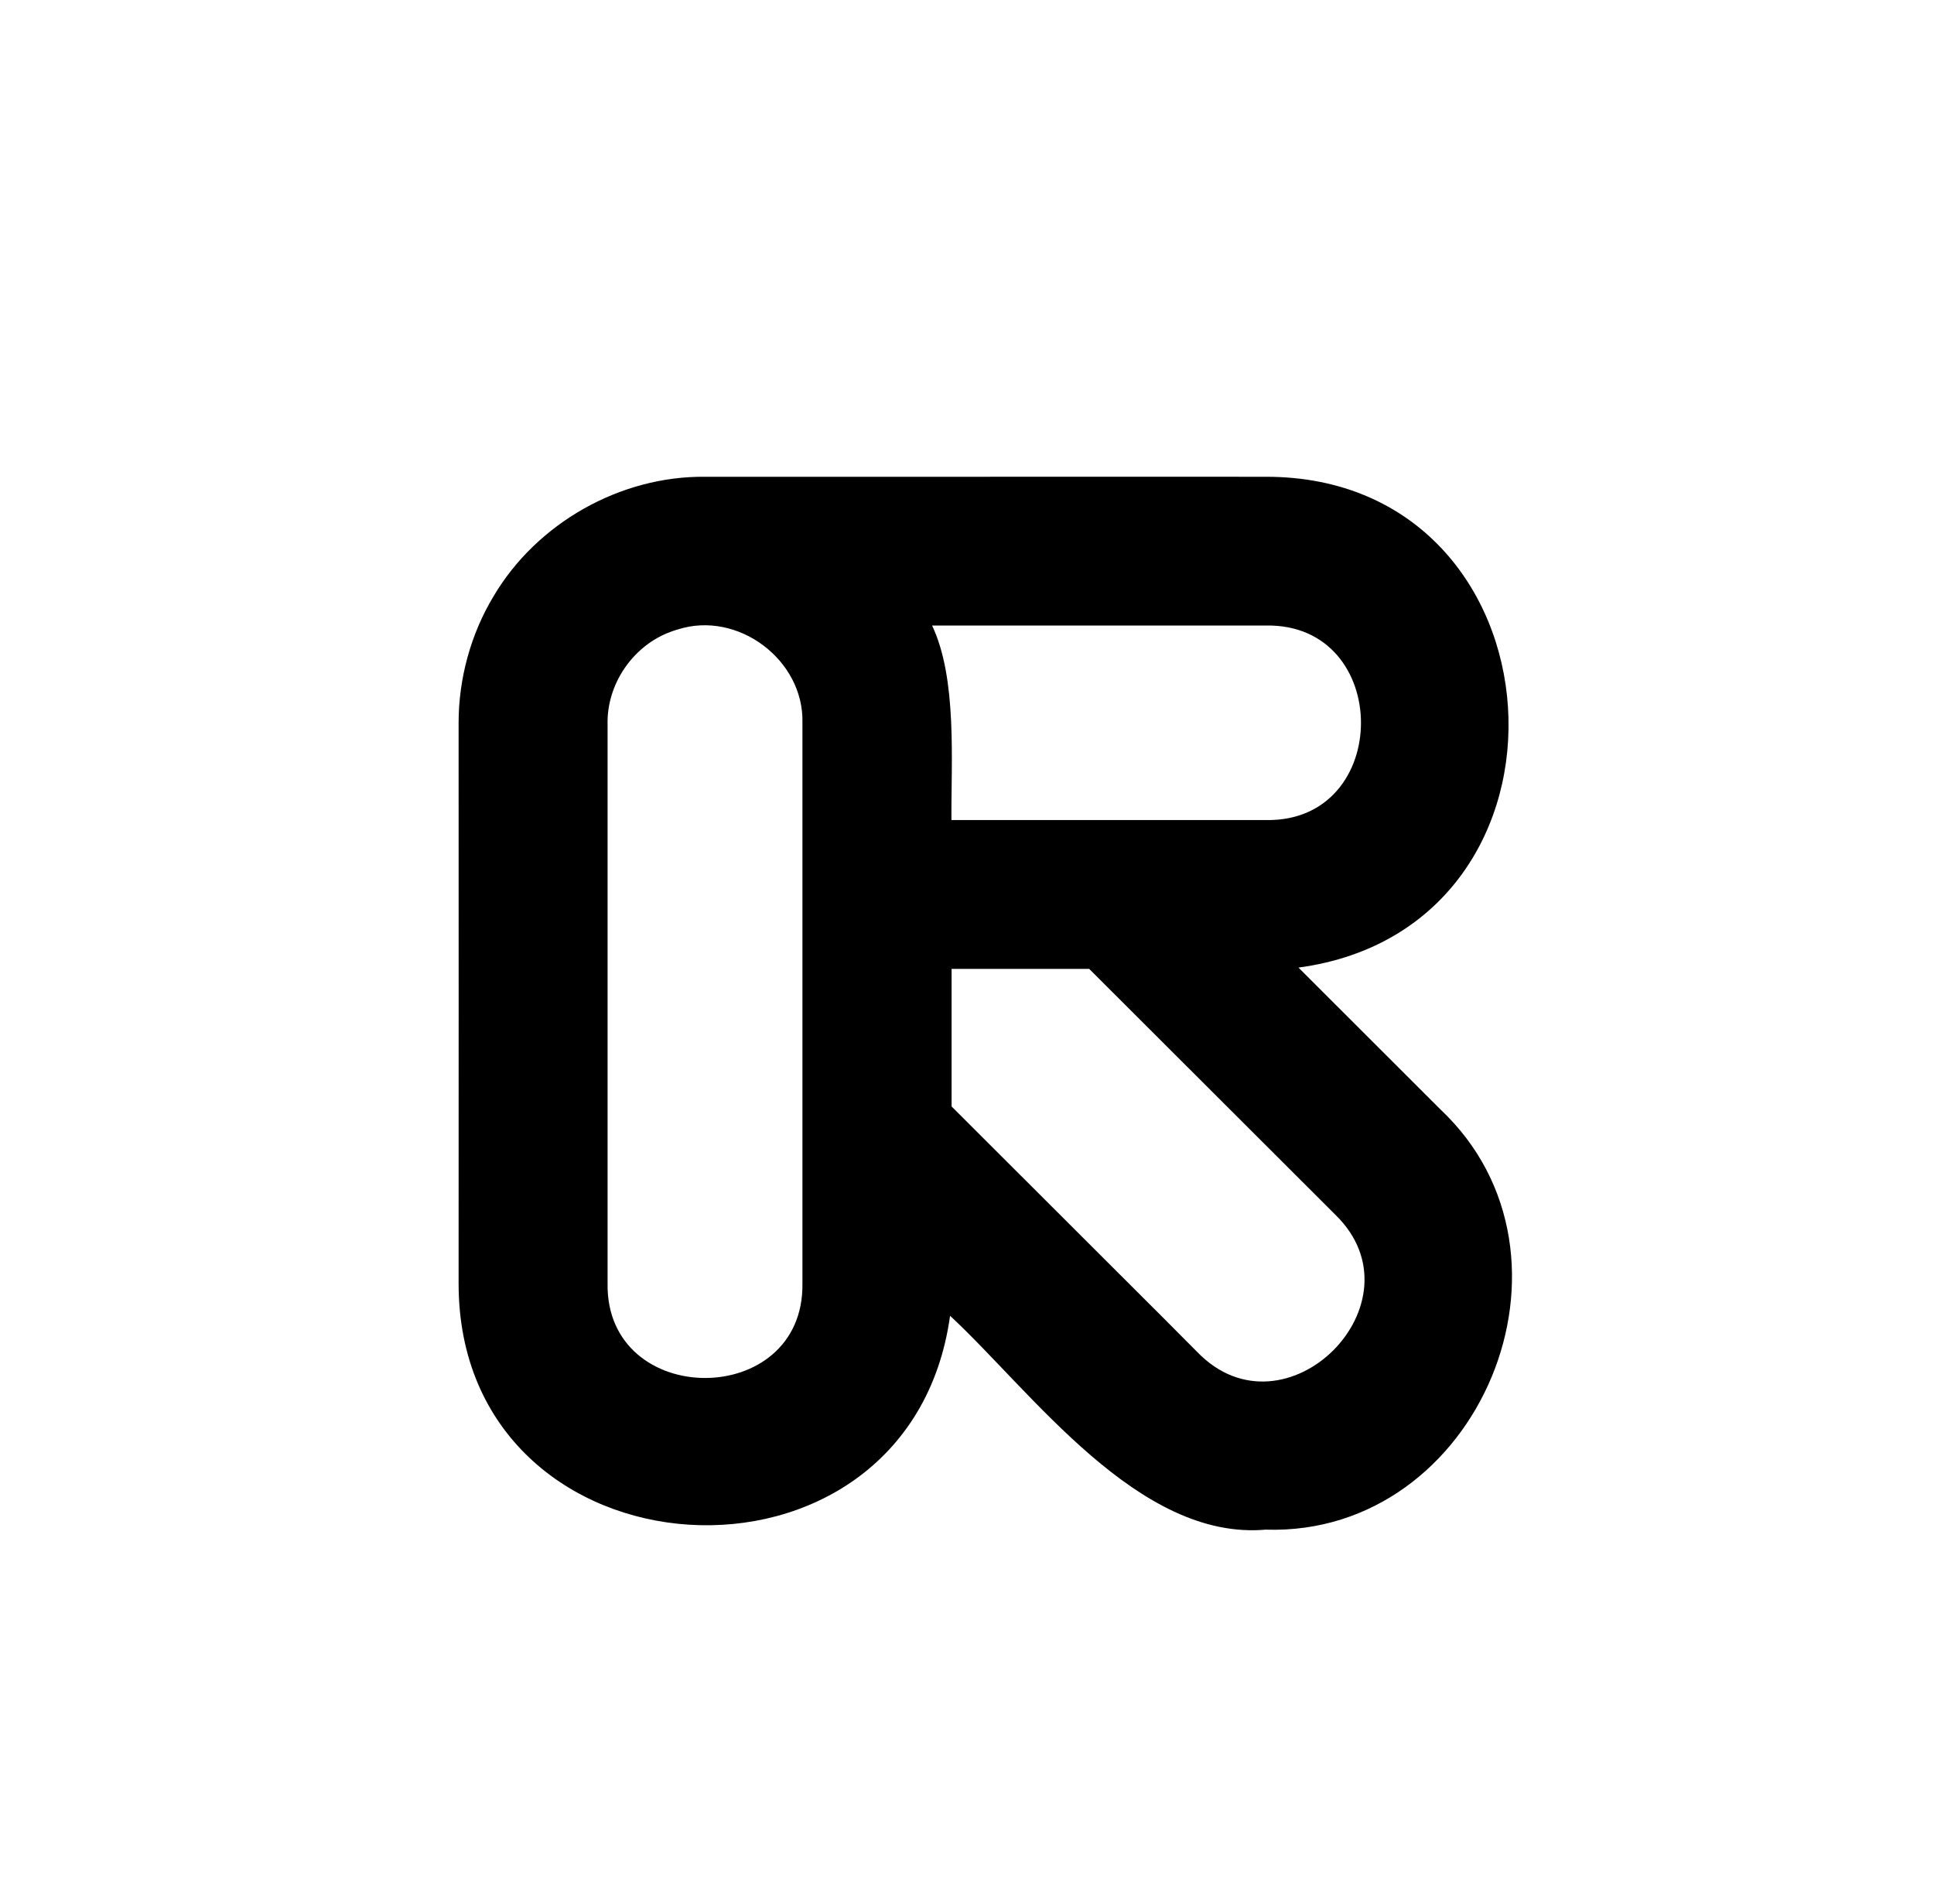 <?xml version="1.0" encoding="UTF-8"?> <svg xmlns="http://www.w3.org/2000/svg" width="64" height="63" viewBox="0 0 64 63" fill="none"><path d="M41.901 50.613C37.678 50.998 34.145 46.048 31.44 43.538C30.07 53.402 15.167 52.466 15.176 42.462C15.181 38.259 15.176 27.99 15.176 23.921C15.176 22.456 15.578 20.983 16.33 19.734C17.761 17.31 20.523 15.745 23.337 15.776C27.577 15.781 37.784 15.77 41.901 15.776C51.916 15.776 52.866 30.676 42.969 32.017L47.665 36.708C52.824 41.56 48.953 50.828 41.899 50.615L41.901 50.613ZM39.626 44.743C42.536 47.742 47.184 43.097 44.185 40.19L36.043 32.059H31.49V36.612L38.528 43.639L39.626 44.743ZM20.106 42.465C20.039 46.633 26.618 46.647 26.554 42.465V23.918C26.61 21.838 24.413 20.189 22.426 20.829C22.339 20.854 22.258 20.88 22.183 20.91C20.936 21.372 20.07 22.649 20.106 23.979V42.465ZM41.901 27.135C46.086 27.202 46.08 20.631 41.901 20.698H30.845C31.683 22.467 31.471 25.22 31.485 27.135H41.901Z" fill="black"></path></svg> 